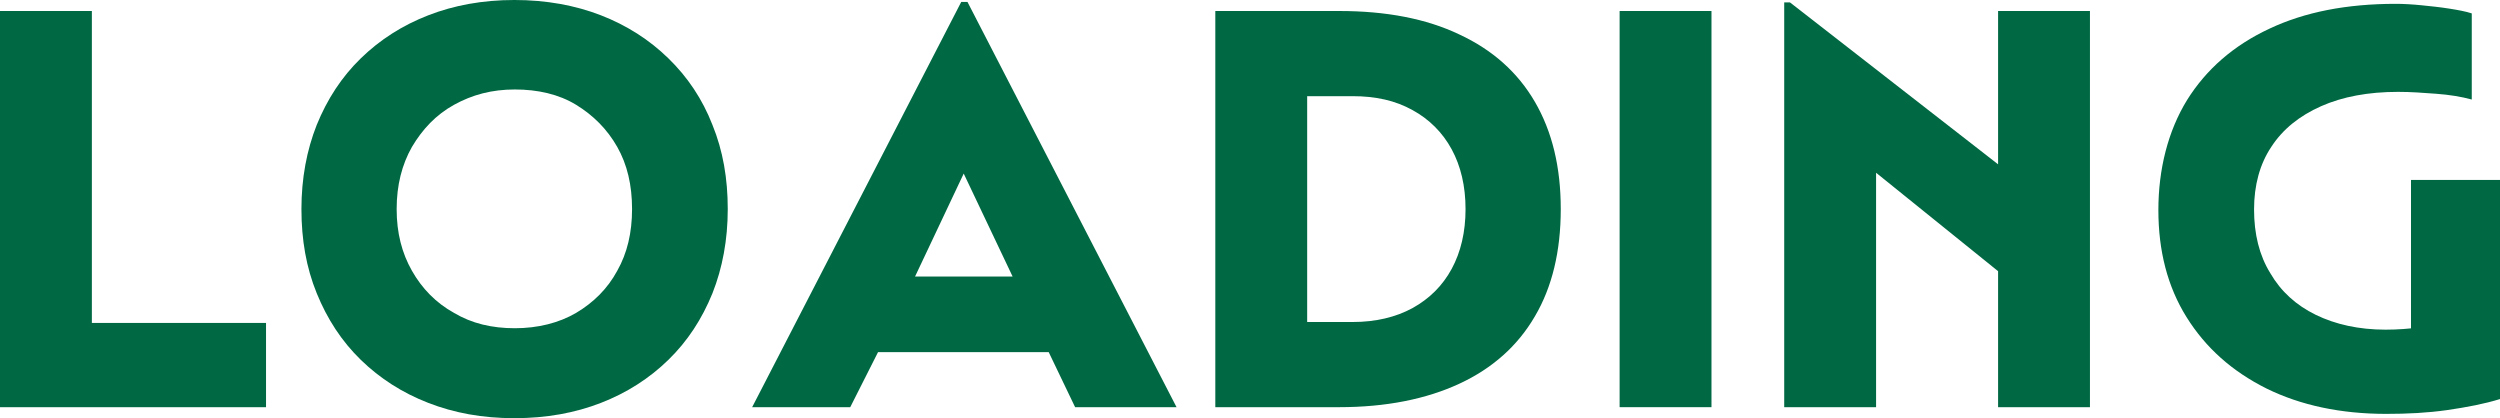 <?xml version="1.0" encoding="UTF-8"?>
<svg id="_レイヤー_2" data-name="レイヤー 2" xmlns="http://www.w3.org/2000/svg" viewBox="0 0 52.25 8.74">
  <defs>
    <style>
      .cls-1 {
        fill: #006943;
      }
    </style>
  </defs>
  <g id="_レイヤー_1-2" data-name="レイヤー 1">
    <g>
      <path class="cls-1" d="M0,.23h1.92v8.16l-.97-1.64h4.61v1.76H0V.23Z"/>
      <path class="cls-1" d="M6.62,6.13c-.22-.54-.32-1.12-.32-1.76s.11-1.23.32-1.76c.22-.54.52-1,.92-1.39.4-.39.87-.69,1.41-.9s1.14-.32,1.8-.32,1.27.11,1.81.32,1.01.51,1.41.9c.4.39.71.85.92,1.39.22.54.32,1.12.32,1.76s-.11,1.23-.32,1.76c-.22.54-.52,1-.92,1.39-.4.39-.87.69-1.41.9s-1.14.32-1.81.32-1.26-.11-1.8-.32-1.01-.51-1.41-.9c-.4-.39-.7-.85-.92-1.39ZM13.21,4.37c0-.5-.1-.93-.31-1.3-.21-.37-.5-.66-.86-.88s-.8-.32-1.28-.32-.89.11-1.27.32-.66.51-.88.88c-.21.37-.32.8-.32,1.3s.11.92.32,1.29c.21.37.5.67.88.88.37.22.79.32,1.27.32s.92-.11,1.28-.32c.37-.22.66-.51.86-.88.21-.37.31-.8.31-1.29Z"/>
      <path class="cls-1" d="M20.09.04h.13l4.37,8.47h-2.12l-.95-1.98-1.99-4.19h1.22s-1.98,4.19-1.98,4.19l-1,1.98h-2.05L20.09.04ZM18.12,5.78h4.08l.78,1.58h-5.65l.79-1.58Z"/>
      <path class="cls-1" d="M25.4.23h2.59c.98,0,1.82.16,2.51.49.69.32,1.22.79,1.58,1.41.36.62.54,1.36.54,2.24s-.18,1.63-.54,2.24c-.36.62-.89,1.09-1.58,1.41-.69.32-1.53.49-2.51.49h-2.59V.23ZM26.36,6.73h1.91c.48,0,.9-.1,1.25-.29.36-.2.63-.47.82-.82s.29-.77.29-1.25-.1-.9-.29-1.25c-.19-.35-.47-.63-.82-.82-.36-.2-.77-.29-1.25-.29h-1.91l.96-1.66v8.04l-.96-1.66Z"/>
      <path class="cls-1" d="M33.85.23h1.92v8.28h-1.92V.23Z"/>
      <path class="cls-1" d="M37.29.05h.12l5.27,4.1v2.26l-4.45-3.59.98-.53v6.22h-1.92V.05ZM41.76.23h1.92v8.28h-1.92V.23Z"/>
      <path class="cls-1" d="M50.39,3.76h1.86v4.58c-.32.1-.69.17-1.1.23-.42.06-.84.08-1.28.08-.95,0-1.79-.18-2.5-.53-.72-.36-1.27-.85-1.67-1.49s-.59-1.39-.59-2.24.2-1.65.6-2.3c.4-.64.97-1.14,1.72-1.49.74-.35,1.62-.52,2.64-.52.16,0,.34.01.54.03.2.02.39.04.58.07.19.03.35.06.47.1v1.8c-.22-.06-.47-.1-.74-.12-.27-.02-.53-.04-.8-.04-.62,0-1.16.1-1.61.3-.45.2-.8.48-1.04.85-.24.36-.36.8-.36,1.31s.11.96.34,1.33c.22.38.54.67.95.87.41.2.9.31,1.46.31.26,0,.5-.02.73-.05.23-.03.46-.08.68-.16l-.88,1.7V3.76Z"/>
    </g>
  </g>
</svg>